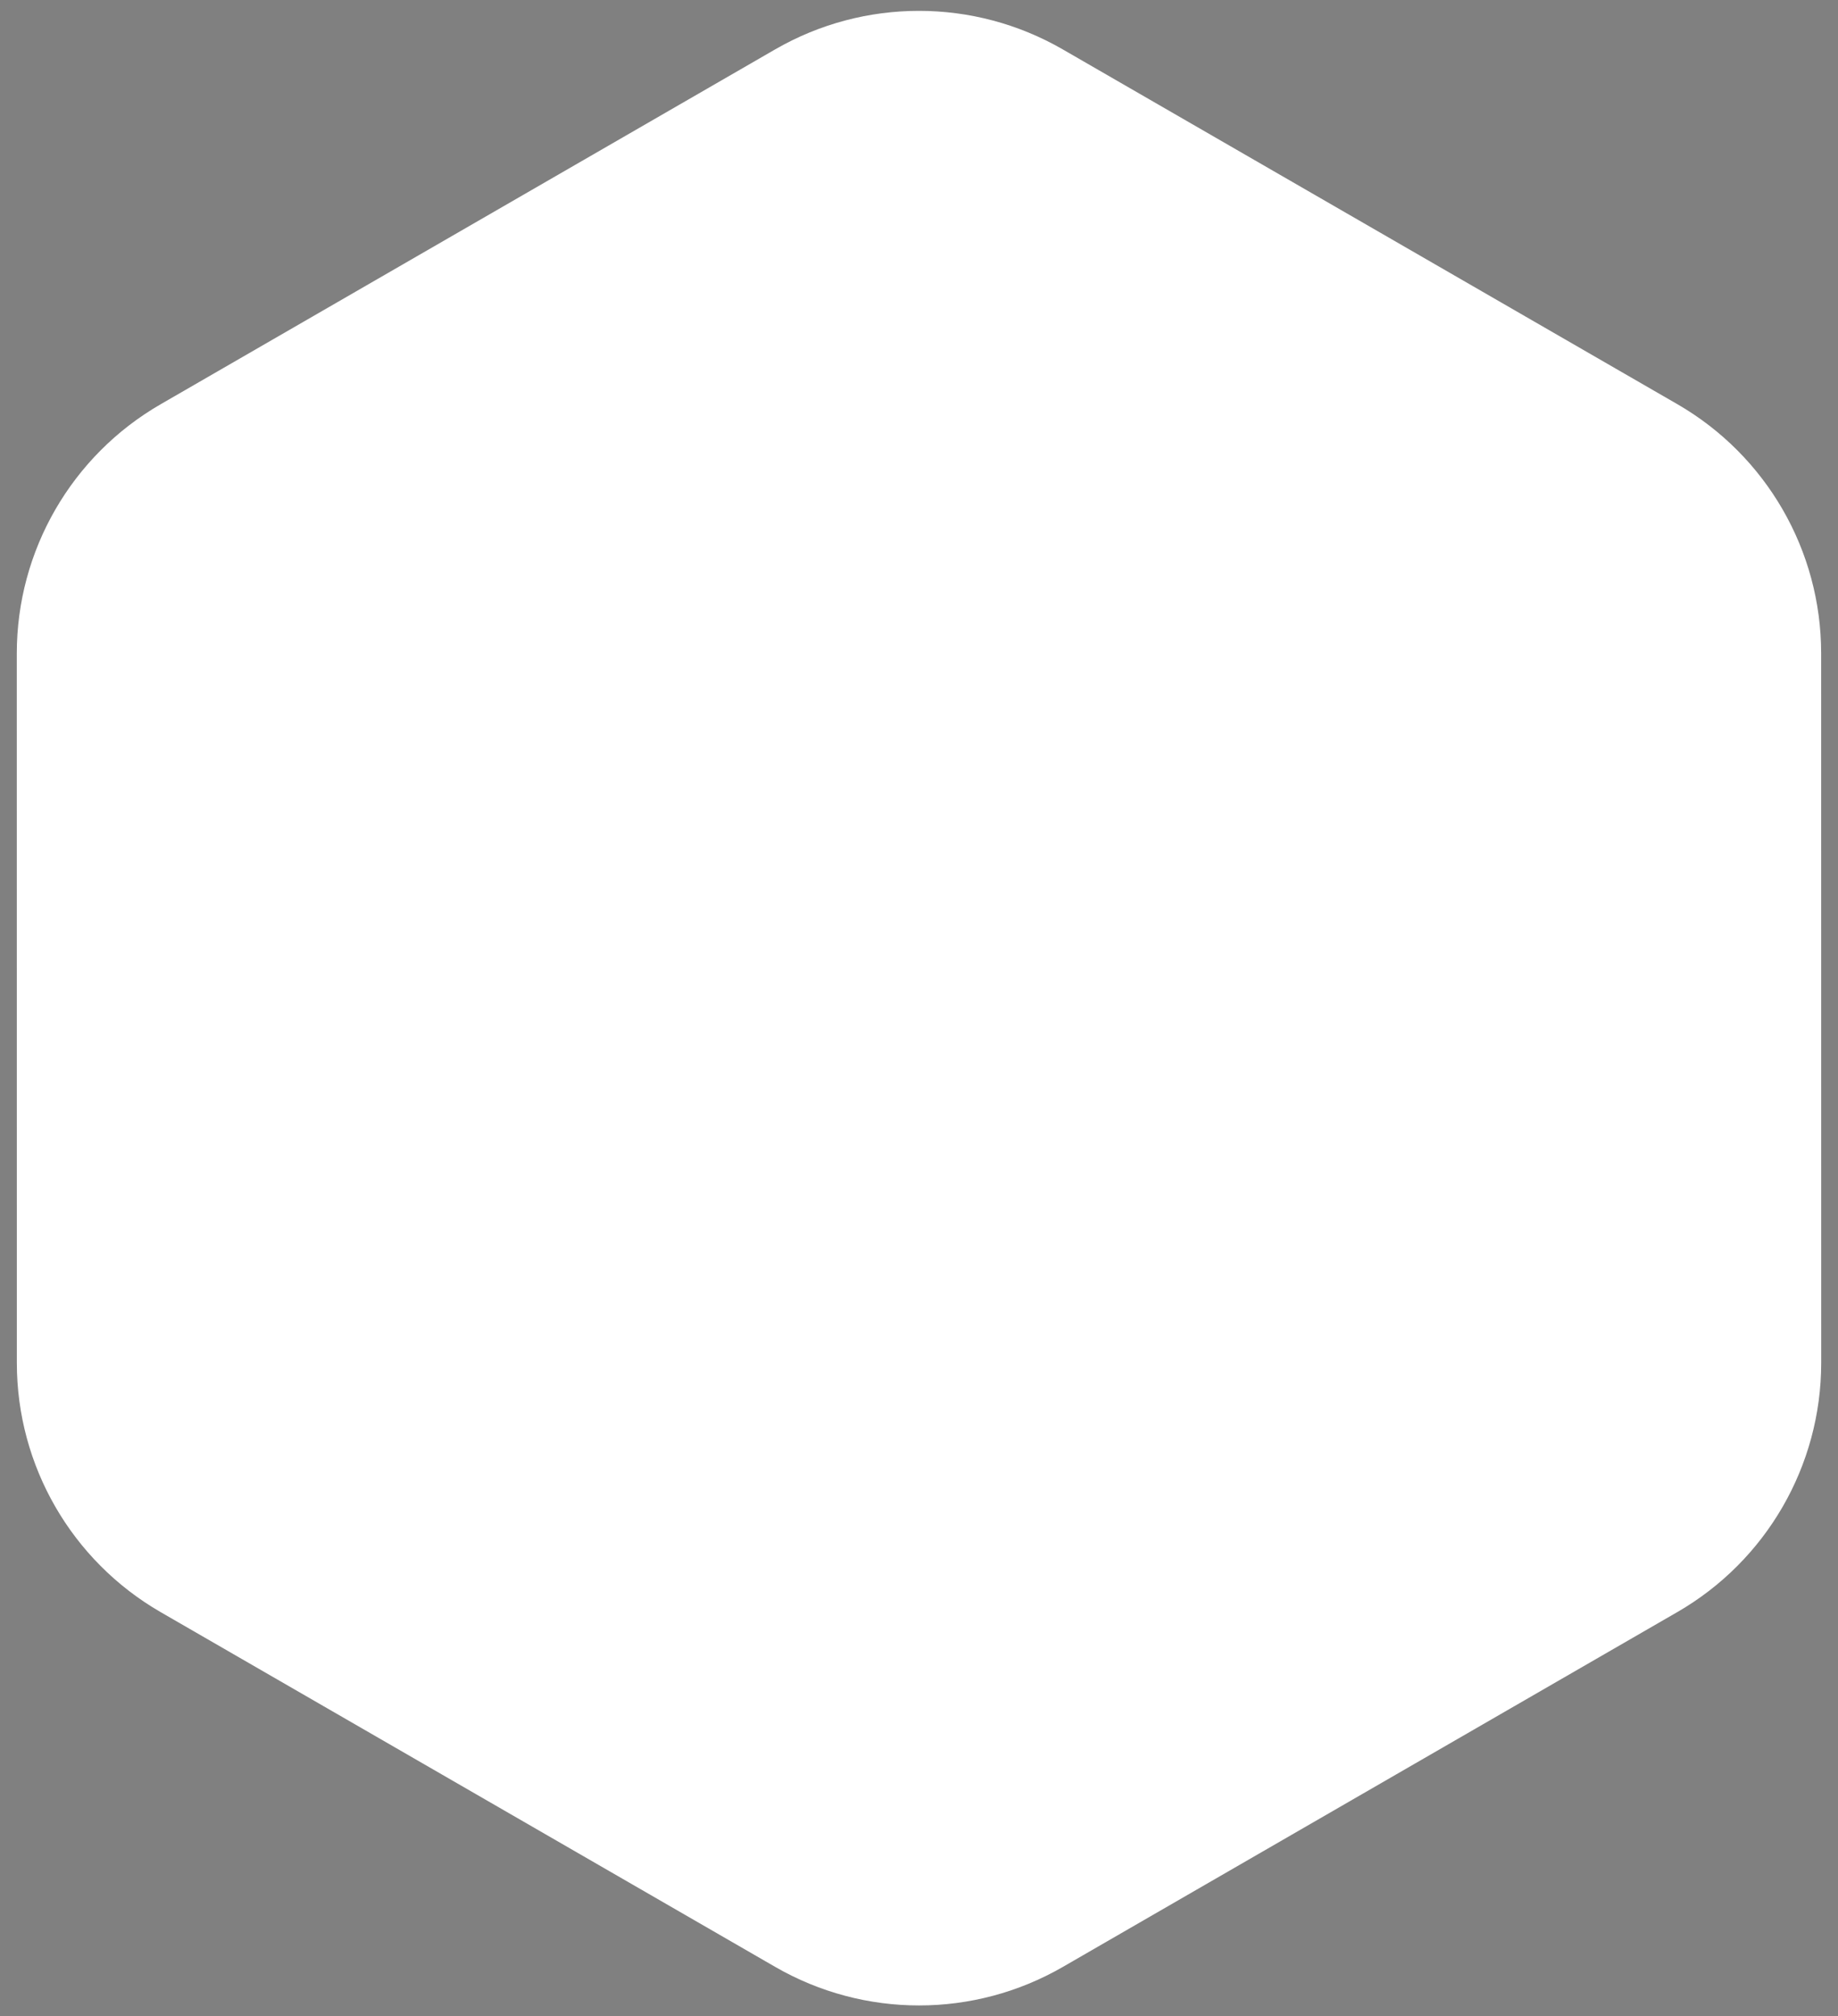 <?xml version="1.0" encoding="UTF-8" standalone="no" ?>
<!DOCTYPE svg PUBLIC "-//W3C//DTD SVG 1.1//EN" "http://www.w3.org/Graphics/SVG/1.1/DTD/svg11.dtd">
<svg xmlns="http://www.w3.org/2000/svg" xmlns:xlink="http://www.w3.org/1999/xlink" version="1.1" width="165" height="181" viewBox="0 0 165 181" xml:space="preserve">
<rect x="0" y="0" width="165" height="181" fill="#808080" stroke="none"/>
<desc>Created with Fabric.js 5.3.0</desc>
<defs>
</defs>
<g transform="matrix(1 0 0 1 153.396 -47.785)" id="xrM50SHZlS8UKGDP11ga1"  >
<path style="stroke: rgb(0,0,0); stroke-width: 1; stroke-dasharray: none; stroke-linecap: round; stroke-dashoffset: 0; stroke-linejoin: round; stroke-miterlimit: 10; fill: none; fill-rule: nonzero; opacity: 1;" vector-effect="non-scaling-stroke"  transform=" translate(-153.396, 47.785)" d="M 153.395 -47.785 L 153.397 -47.785" stroke-linecap="round" />
</g>
<g transform="matrix(1 0 0 1 153.396 -47.785)" id="xrM50SHZlS8UKGDP11ga1"  >
<path style="stroke: rgb(0,0,0); stroke-width: 1; stroke-dasharray: none; stroke-linecap: round; stroke-dashoffset: 0; stroke-linejoin: round; stroke-miterlimit: 10; fill: none; fill-rule: nonzero; opacity: 1;" vector-effect="non-scaling-stroke"  transform=" translate(-153.396, 47.785)" d="M 153.395 -47.785 L 153.397 -47.785" stroke-linecap="round" />
</g>
<g transform="matrix(1.055 0.609 -0.609 1.055 82.5 90.5)" id="9ZaYkmXf0I3AwXdoJoWSA"  >
<path style="stroke: rgb(16,132,143); stroke-width: 0; stroke-dasharray: none; stroke-linecap: butt; stroke-dashoffset: 0; stroke-linejoin: miter; stroke-miterlimit: 4; fill: rgb(255,255,255); fill-rule: nonzero; opacity: 1;" vector-effect="non-scaling-stroke"  transform=" translate(0, 0)" d="M 26.148 -66.486 C 33.721 -66.486 40.718 -62.446 44.504 -55.888 L 70.652 -10.598 L 70.652 -10.598 C 74.438 -4.04 74.438 4.04 70.652 10.598 L 44.504 55.888 L 44.504 55.888 C 40.718 62.446 33.721 66.486 26.148 66.486 L -26.148 66.486 L -26.148 66.486 C -33.721 66.486 -40.718 62.446 -44.504 55.888 L -70.652 10.598 L -70.652 10.598 C -74.438 4.04 -74.438 -4.04 -70.652 -10.598 L -44.504 -55.888 L -44.504 -55.888 C -40.718 -62.446 -33.721 -66.486 -26.148 -66.486 z" stroke-linecap="round" />
</g>
</svg>